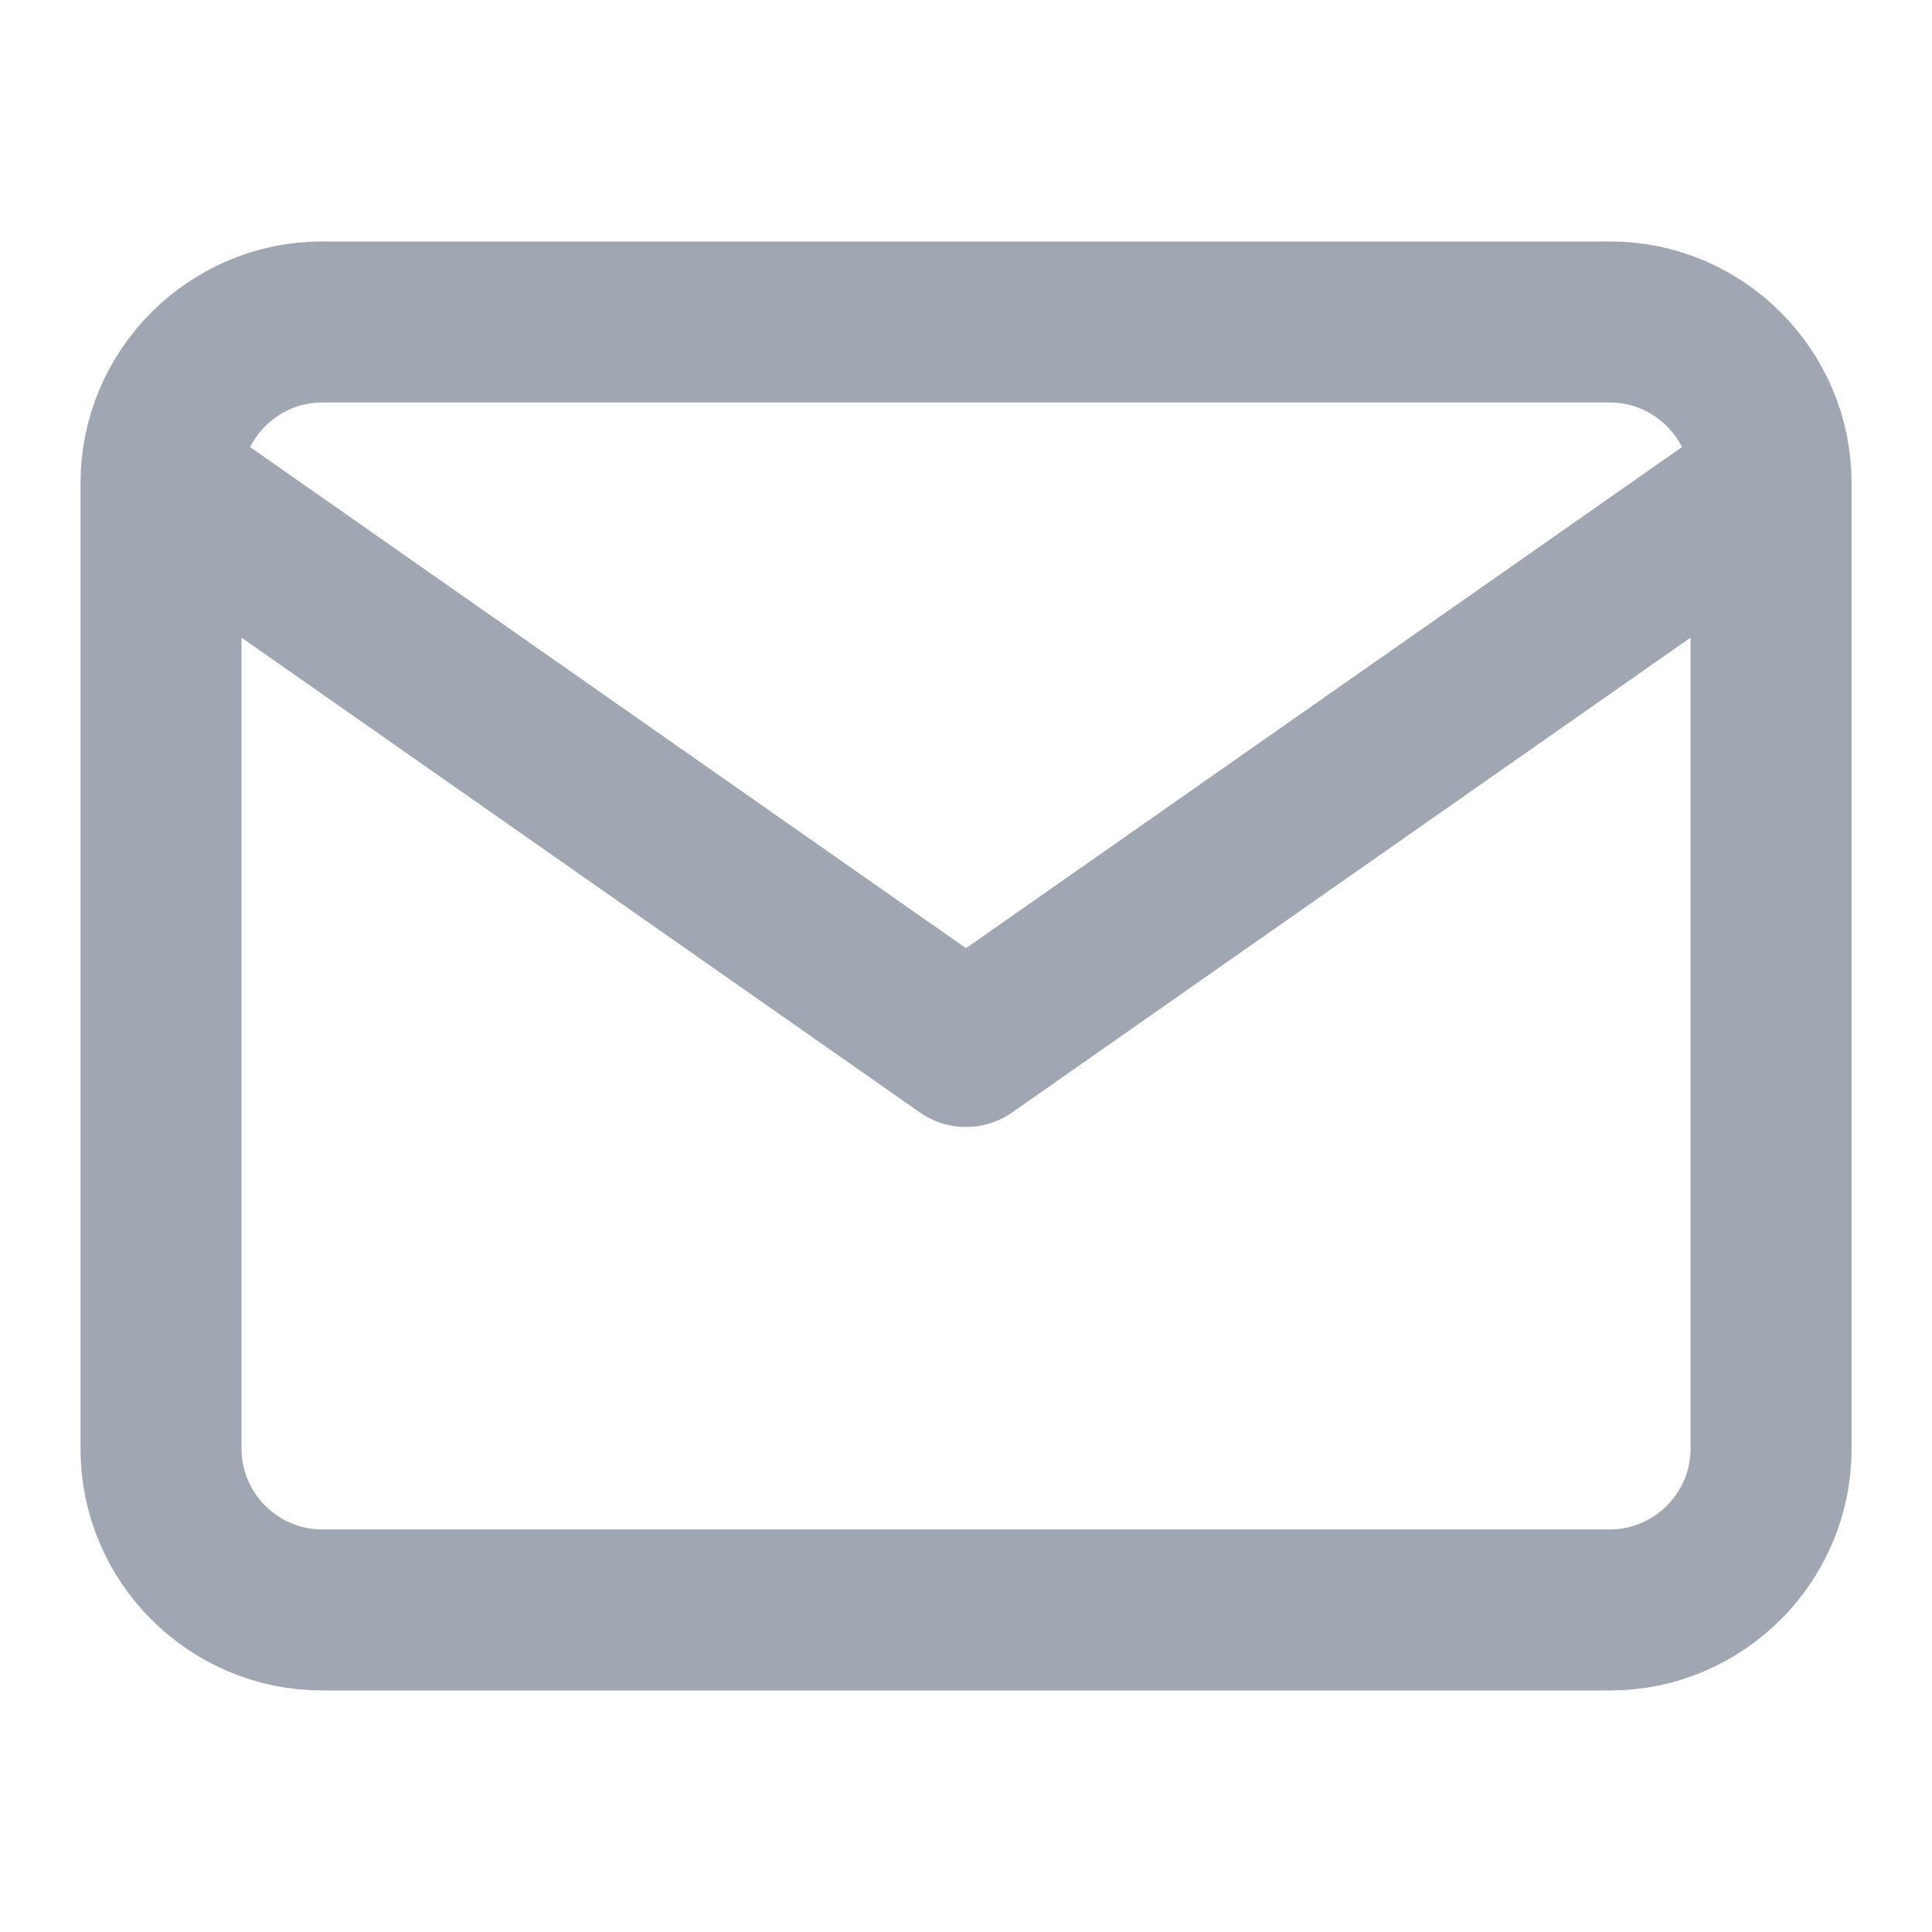 <svg width="20" height="20" viewBox="0 0 20 20" fill="none" xmlns="http://www.w3.org/2000/svg">
<path d="M18.334 5C18.334 4.083 17.584 3.333 16.667 3.333H3.334C2.417 3.333 1.667 4.083 1.667 5M18.334 5V15C18.334 15.916 17.584 16.666 16.667 16.666H3.334C2.417 16.666 1.667 15.916 1.667 15V5M18.334 5L10 10.833L1.667 5" stroke="#A1A6B3" stroke-width="1.667" stroke-linecap="round" stroke-linejoin="round"/>
</svg>
